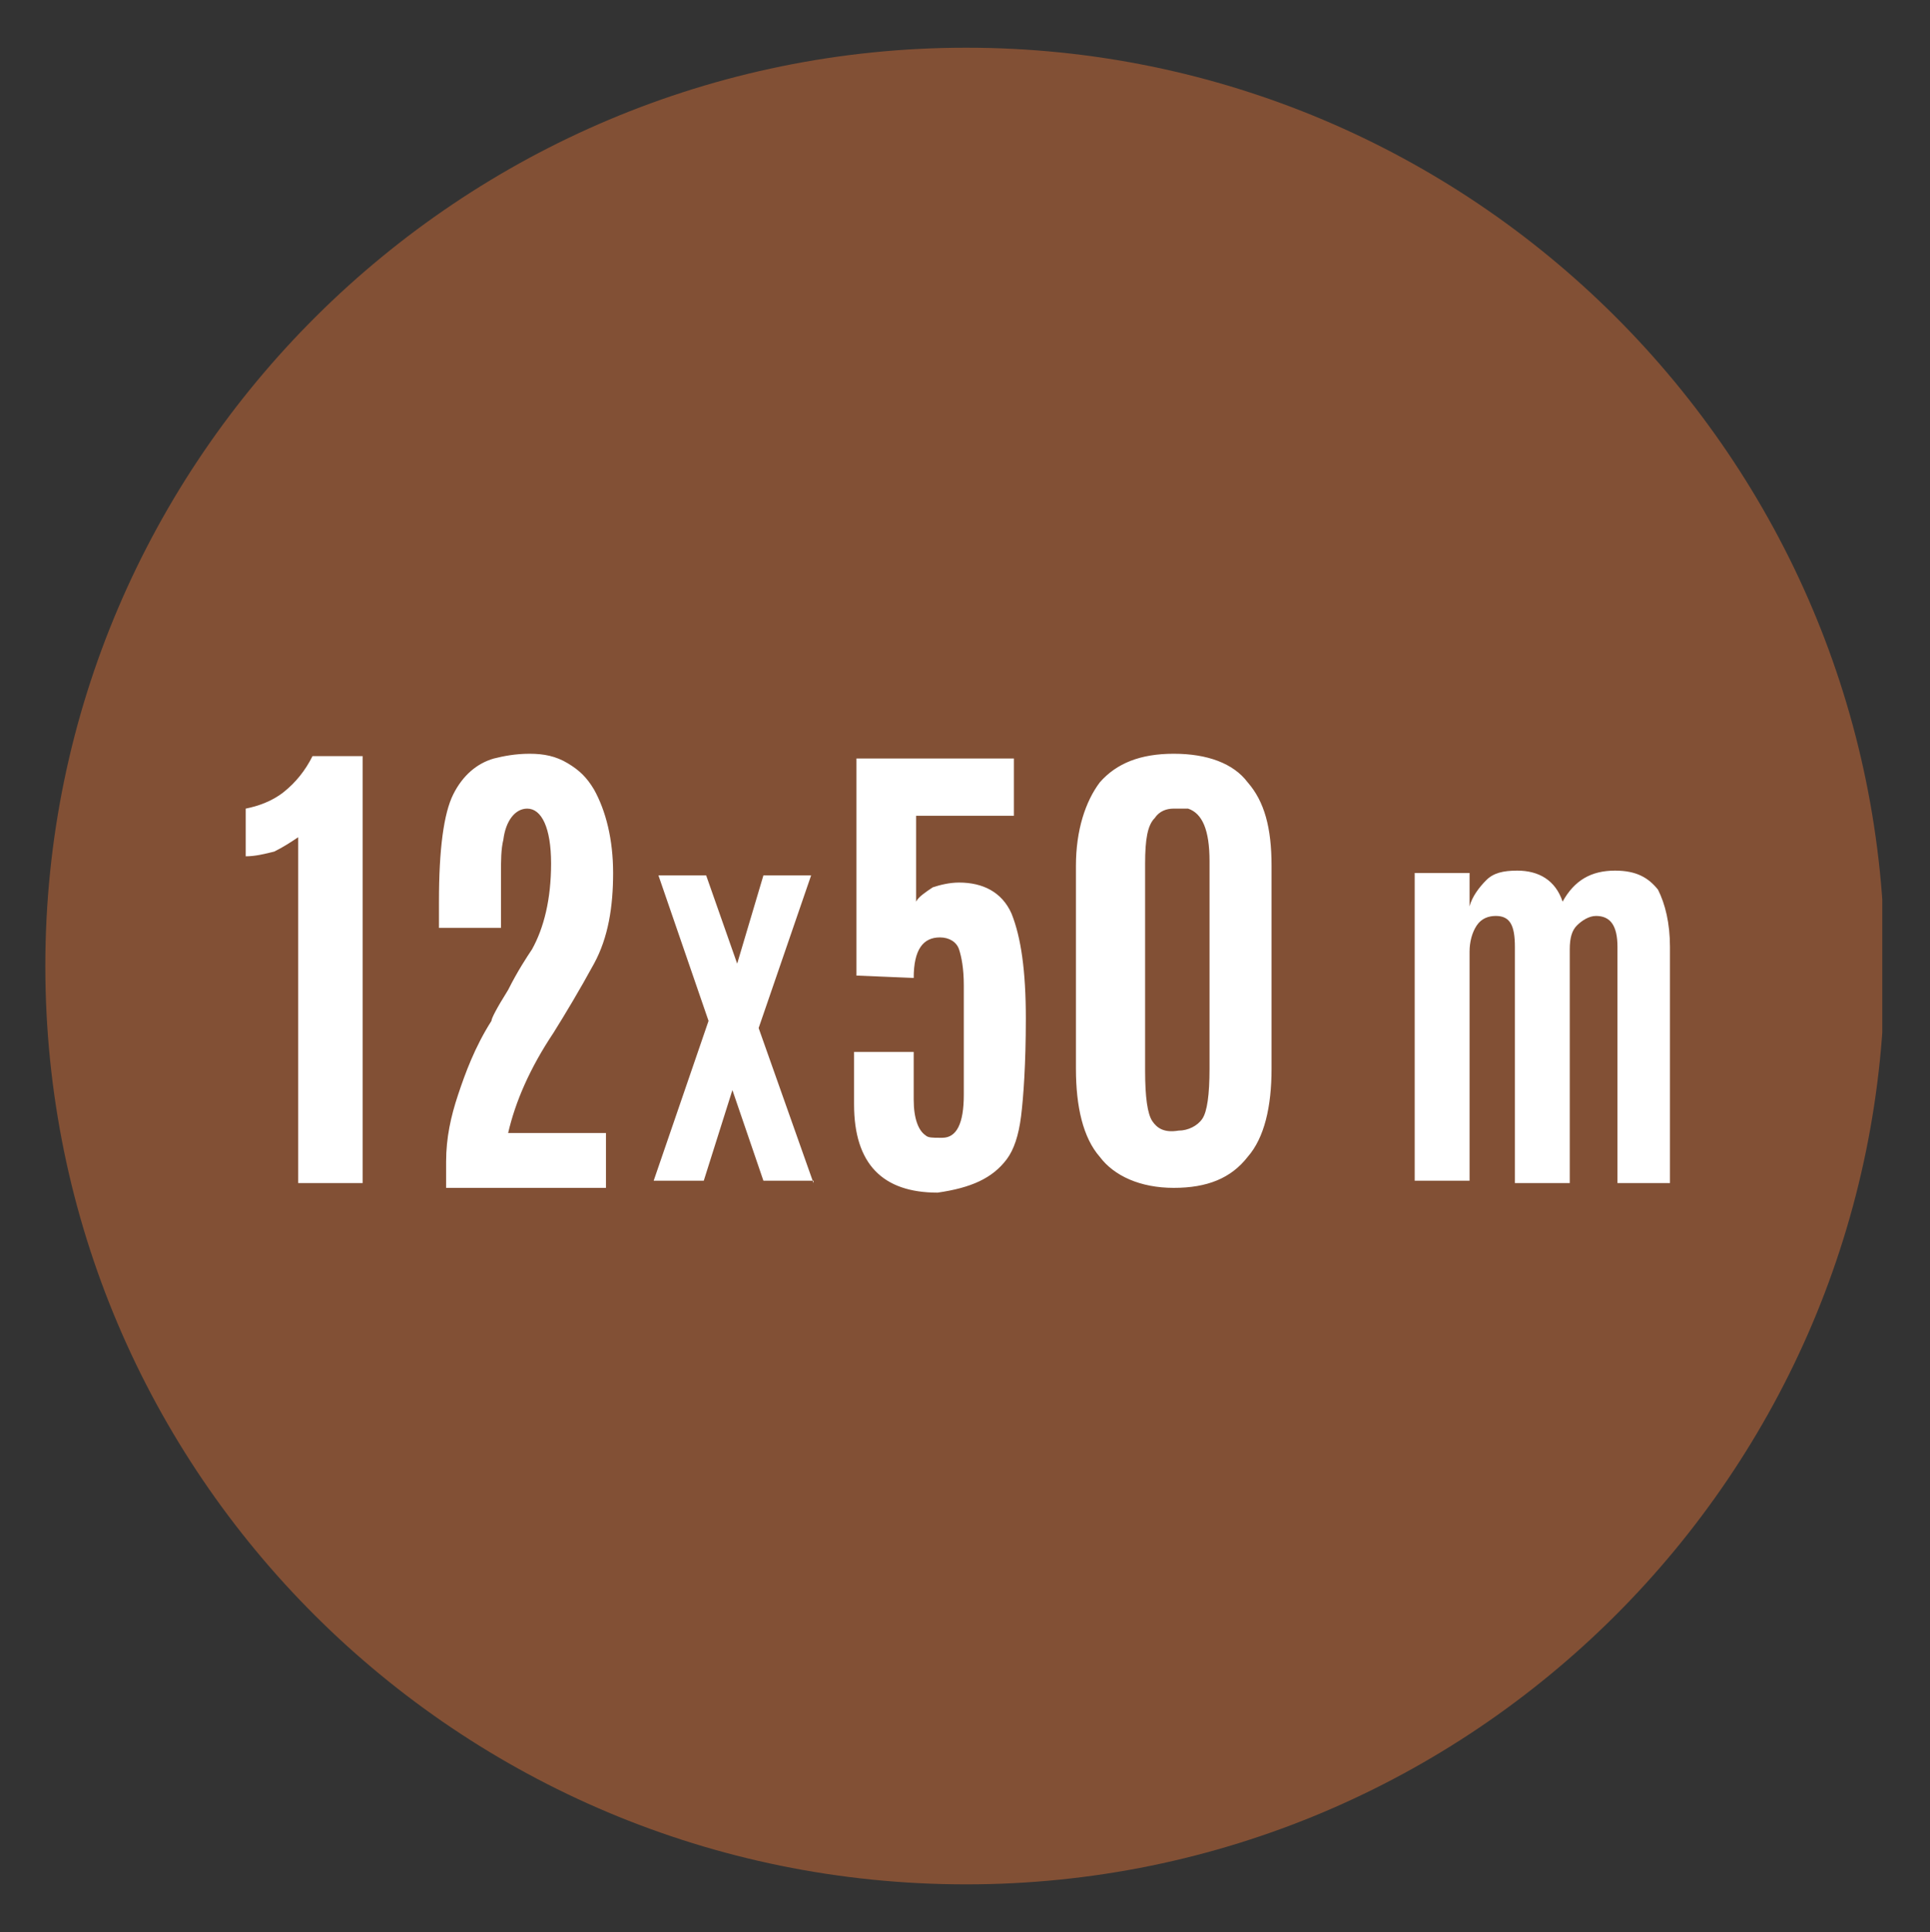 <?xml version="1.0" encoding="utf-8"?>
<!-- Generator: Adobe Illustrator 24.0.3, SVG Export Plug-In . SVG Version: 6.00 Build 0)  -->
<svg version="1.1" id="Livello_1" xmlns="http://www.w3.org/2000/svg" xmlns:xlink="http://www.w3.org/1999/xlink" x="0px" y="0px"
	 viewBox="0 0 80.9 81" style="enable-background:new 0 0 80.9 81;" xml:space="preserve">
<rect x="0" y="0" width="80.9" height="81" fill="#333333" stroke="none"/>
<style type="text/css">
	.st0{clip-path:url(#SVGID_2_);fill:#825035;}
	.st1{clip-path:url(#SVGID_2_);fill:#FFFFFF;}
</style>
<g>
	<defs>
		<rect id="SVGID_1_" x="1.9" y="2" width="77" height="77"/>
	</defs>
	<clipPath id="SVGID_2_">
		<use xlink:href="#SVGID_1_"  style="overflow:visible;"/>
	</clipPath>
	<path class="st0" d="M40.5,79C61.7,79,79,61.8,79,40.5C79,19.2,61.7,2,40.5,2S1.9,19.2,1.9,40.5C1.9,61.8,19.2,79,40.5,79"/>
	<path class="st1" d="M70,49.6v-9.9c0-1-0.2-1.8-0.5-2.4c-0.4-0.5-0.9-0.8-1.8-0.8c-1,0-1.7,0.4-2.2,1.3c-0.3-0.9-1-1.3-1.9-1.3
		c-0.6,0-1,0.1-1.3,0.4c-0.3,0.3-0.6,0.7-0.7,1.1v-1.4h-2.3v12.9h2.3v-9.6c0-0.4,0.1-0.8,0.3-1.1c0.2-0.3,0.5-0.4,0.8-0.4
		c0.6,0,0.8,0.4,0.8,1.3v9.9h2.3v-9.8c0-0.5,0.1-0.8,0.3-1c0.2-0.2,0.5-0.4,0.8-0.4c0.6,0,0.9,0.4,0.9,1.3v9.9H70z M53.3,44.8v-8.5
		c0-1.6-0.3-2.7-1-3.5c-0.6-0.8-1.7-1.2-3.1-1.2c-1.4,0-2.4,0.4-3.1,1.2c-0.6,0.8-1,2-1,3.5v8.5c0,1.6,0.3,2.9,1,3.7
		c0.6,0.8,1.7,1.3,3.1,1.3s2.4-0.4,3.1-1.3C53,47.7,53.3,46.4,53.3,44.8 M48.3,47c-0.2-0.3-0.3-1-0.3-2.1v-8.7c0-1,0.1-1.6,0.4-1.9
		c0.2-0.3,0.5-0.4,0.8-0.4s0.5,0,0.6,0c0.6,0.2,0.9,0.9,0.9,2.2v8.7c0,1.1-0.1,1.8-0.3,2.1c-0.2,0.3-0.6,0.5-1,0.5
		C48.8,47.5,48.5,47.3,48.3,47 M42.2,48.6c0.3-0.4,0.5-1,0.6-1.8s0.2-2.2,0.2-4.1c0-2-0.2-3.4-0.6-4.4C42,37.4,41.2,37,40.2,37
		c-0.4,0-0.8,0.1-1.1,0.2c-0.3,0.2-0.6,0.4-0.7,0.6v-3.6h4.1v-2.4h-6.6v9.1l2.4,0.1c0-1.2,0.4-1.7,1.1-1.7c0.4,0,0.7,0.2,0.8,0.5
		c0.1,0.3,0.2,0.8,0.2,1.5v4.6c0,1.2-0.3,1.8-0.9,1.8h-0.1c-0.3,0-0.5,0-0.6-0.1c-0.3-0.2-0.5-0.7-0.5-1.5v-2h-2.5v2.2
		c0,2.5,1.2,3.7,3.5,3.7C40.7,49.8,41.6,49.4,42.2,48.6 M34.1,49.6l-2.3-6.5l2.2-6.4h-2l-1.1,3.7l-1.3-3.7h-2l2.1,6.1l-2.3,6.7h2.1
		l1.2-3.8l1.3,3.8H34.1z M25.4,49.6v-2.1h-4.1c0.3-1.3,0.9-2.7,1.9-4.2c0.5-0.8,1.1-1.8,1.7-2.9c0.6-1.1,0.8-2.4,0.8-3.8
		c0-1.4-0.3-2.6-0.8-3.5c-0.3-0.5-0.6-0.8-1.1-1.1c-0.5-0.3-1-0.4-1.6-0.4s-1.1,0.1-1.5,0.2c-0.7,0.2-1.3,0.7-1.7,1.5
		c-0.4,0.8-0.6,2.3-0.6,4.5v1.1h2.6v-2.3c0-0.5,0-1,0.1-1.4c0.1-0.8,0.5-1.3,1-1.3c0.6,0,1,0.8,1,2.3c0,1.5-0.3,2.7-0.8,3.6
		c-0.2,0.3-0.6,0.9-1,1.7c-0.5,0.8-0.7,1.2-0.7,1.3c-0.7,1.1-1.1,2.2-1.4,3.1c-0.3,0.9-0.5,1.8-0.5,2.8v1.1H25.4z M15.2,49.6V31.7
		h-2.1c-0.3,0.6-0.7,1.1-1.2,1.5c-0.5,0.4-1.1,0.6-1.6,0.7v2c0.4,0,0.8-0.1,1.2-0.2c0.4-0.2,0.7-0.4,1-0.6v14.5H15.2z"/>
</g>
</svg>
